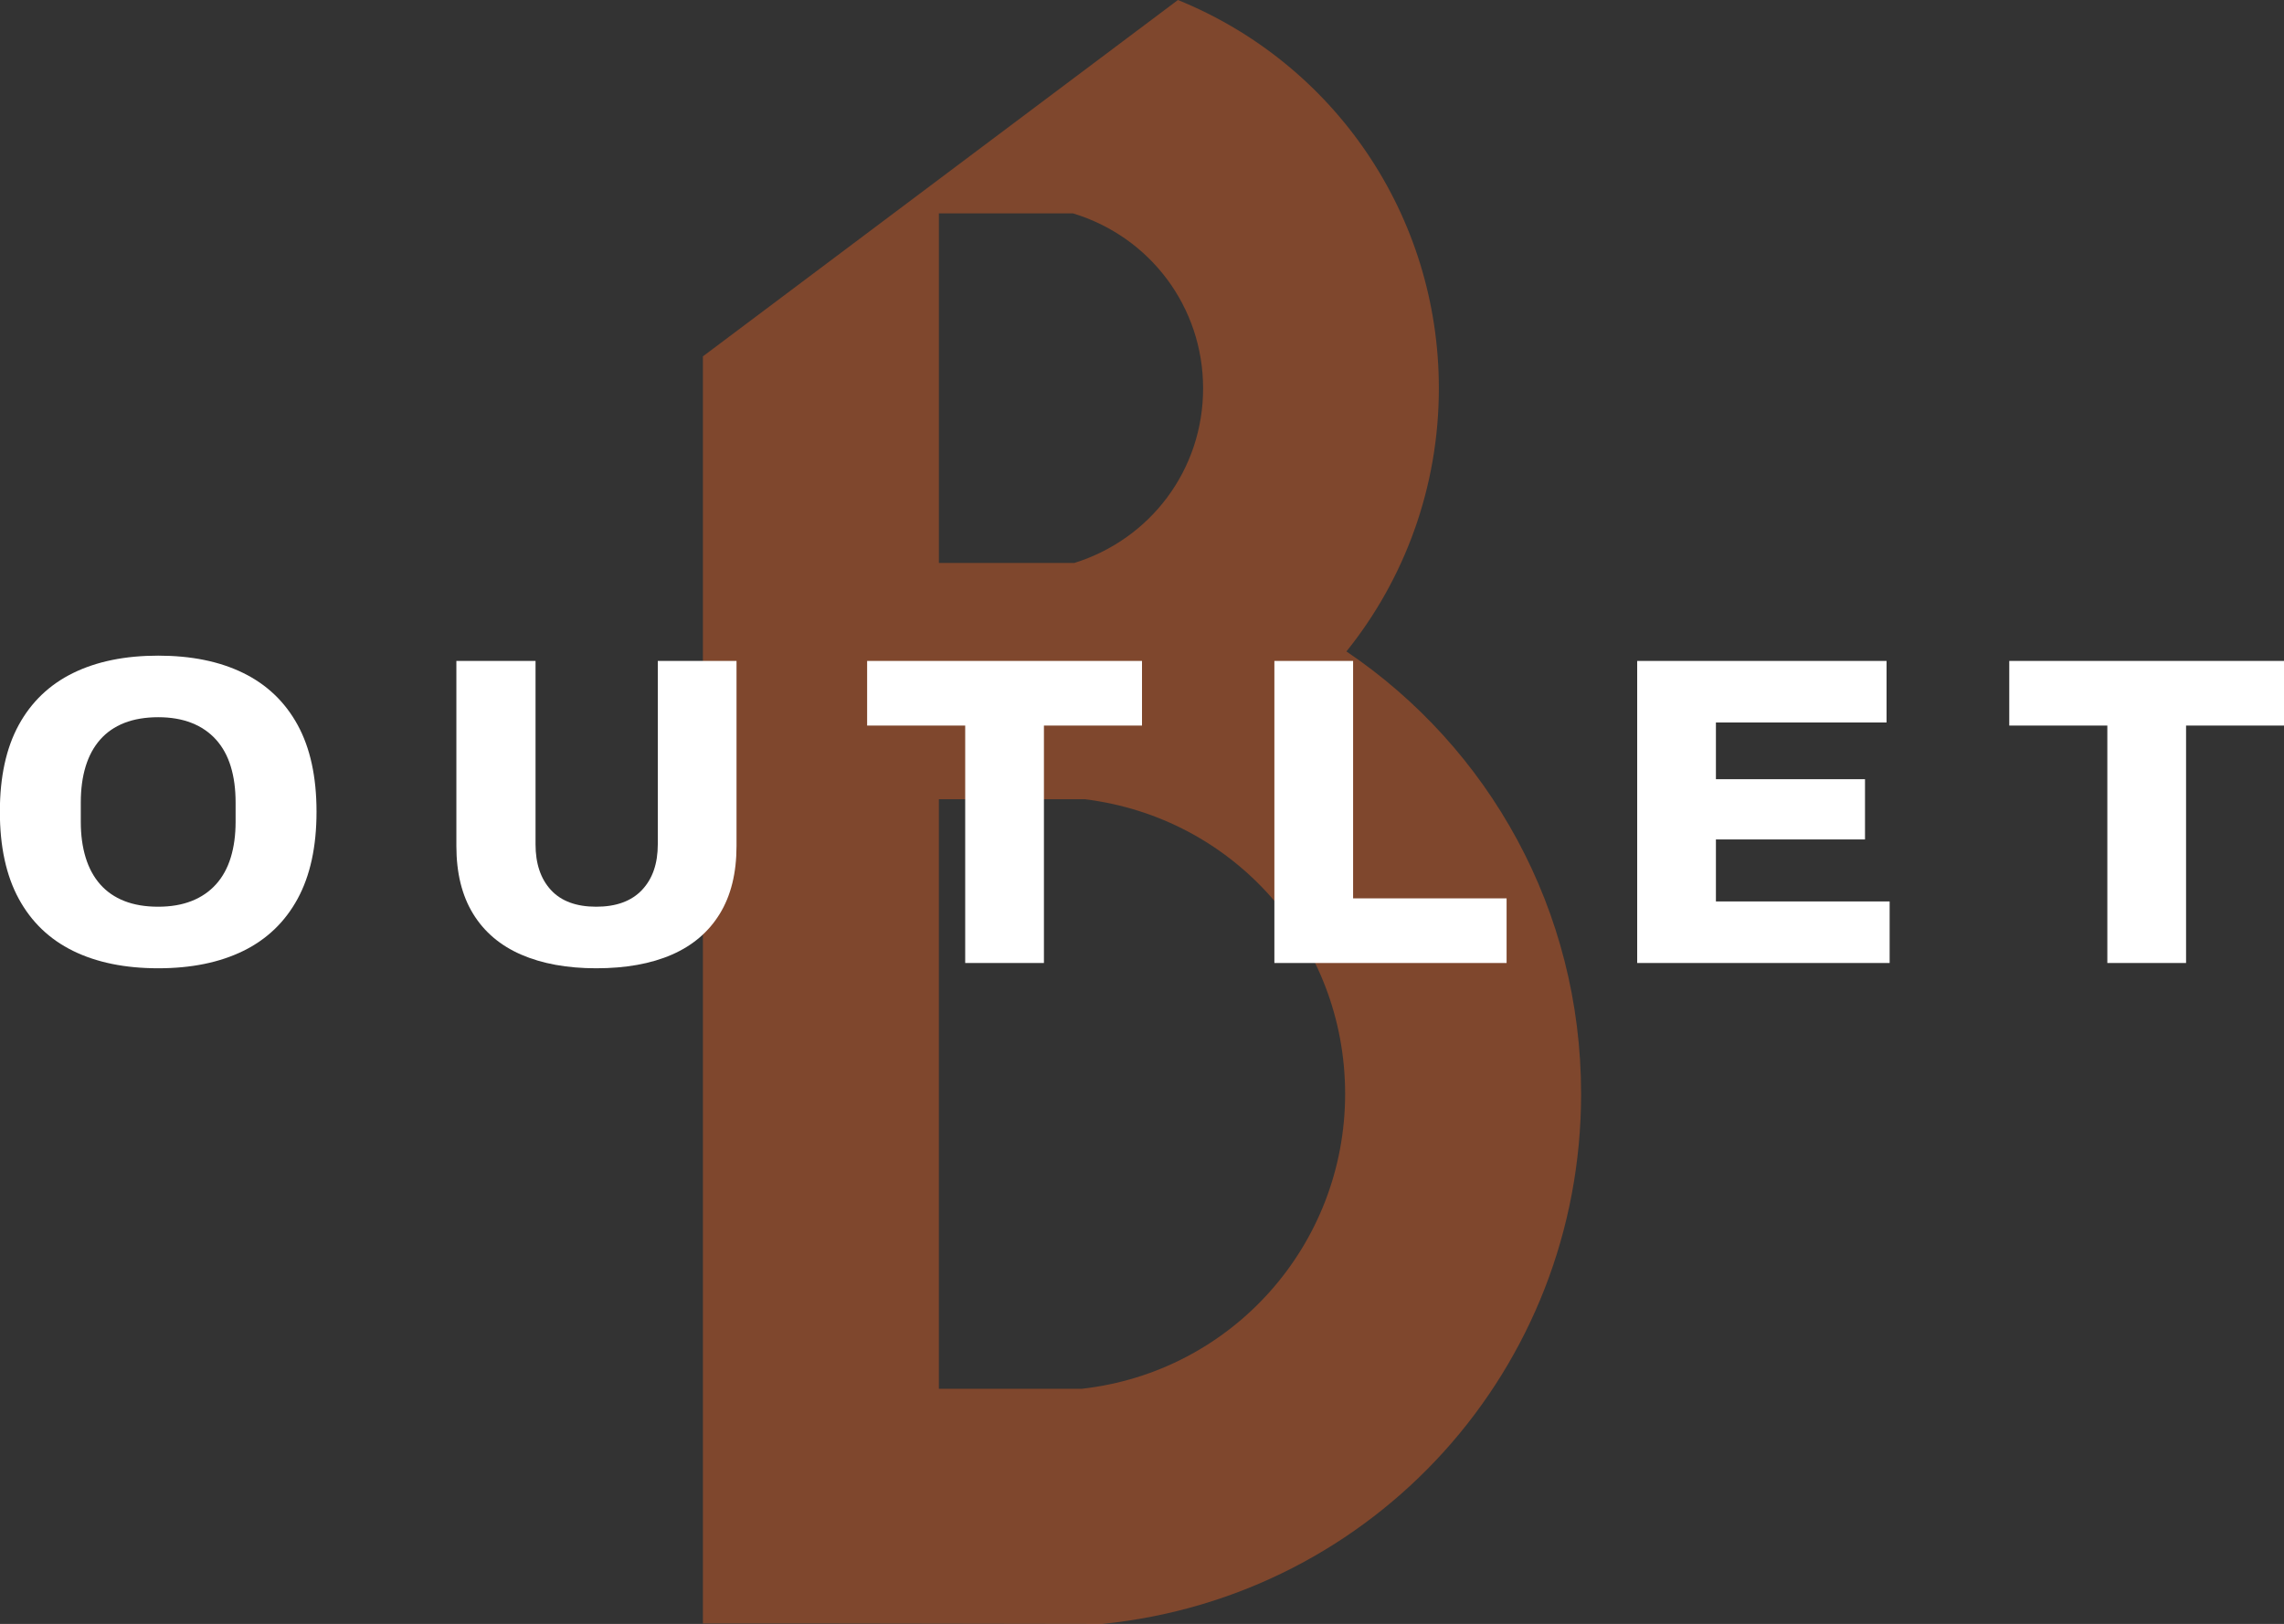<?xml version="1.0" encoding="UTF-8"?>
<svg id="Layer_1" data-name="Layer 1" xmlns="http://www.w3.org/2000/svg" viewBox="0 0 1558 1108">
  <rect x="0" y="0" width="1558" height="1108" fill="#333333" stroke="none"/>
  <defs>
    <style>
      .cls-1 {
        fill: #f16623;
        opacity: .4;
      }

      .cls-2 {
        fill: #fff;
      }
    </style>
  </defs>
  <path class="cls-1" d="M918.45,444.48c39.7-49.37,63.05-112.13,63.05-179.49,0-118.21-71.38-221.72-178-264.99l-324.03,243.14v864.57h76.43l196.14.29c186.11-18.88,326.49-174.43,326.49-361.65,0-125.51-62.9-236.29-160.08-301.87M640.45,145.58h91.45c52.57,15.92,88.78,63.8,88.78,119.41s-35.91,102.91-87.88,119.12h-92.34v-238.52ZM737.92,947.55h-97.47v-402.25h99.33c101.64,12.35,177.78,97.85,177.78,201.06s-77.18,189.74-179.64,201.2Z"/>
  <g>
    <path class="cls-2" d="M107.91,660.65c-22.6,0-41.95-3.95-58.05-11.85-16.1-7.9-28.45-19.75-37.05-35.55C4.21,597.45-.09,577.65-.09,553.85s4.3-43.55,12.9-59.25c8.6-15.7,20.95-27.5,37.05-35.4,16.1-7.9,35.45-11.85,58.05-11.85s41.95,3.95,58.05,11.85c16.1,7.9,28.45,19.7,37.05,35.4,8.6,15.7,12.9,35.45,12.9,59.25s-4.3,43.6-12.9,59.4c-8.6,15.8-20.95,27.65-37.05,35.55-16.1,7.9-35.45,11.85-58.05,11.85ZM107.91,618.65c8.6,0,16.2-1.3,22.8-3.9,6.6-2.6,12.15-6.4,16.65-11.4,4.5-5,7.85-11.1,10.05-18.3,2.2-7.2,3.3-15.3,3.3-24.3v-13.2c0-9.2-1.1-17.4-3.3-24.6-2.2-7.2-5.55-13.3-10.05-18.3-4.5-5-10.05-8.8-16.65-11.4-6.6-2.6-14.2-3.9-22.8-3.9s-16.5,1.3-23.1,3.9c-6.6,2.6-12.1,6.4-16.5,11.4-4.4,5-7.7,11.1-9.9,18.3-2.2,7.2-3.3,15.4-3.3,24.6v13.2c0,9,1.1,17.1,3.3,24.3,2.2,7.2,5.5,13.3,9.9,18.3,4.4,5,9.9,8.8,16.5,11.4,6.6,2.6,14.3,3.9,23.1,3.9Z"/>
    <path class="cls-2" d="M406.71,660.65c-19.8,0-36.85-3.1-51.15-9.3-14.3-6.2-25.25-15.5-32.85-27.9-7.6-12.4-11.4-27.8-11.4-46.2v-126.3h54v125.1c0,13.2,3.5,23.6,10.5,31.2,7,7.6,17.3,11.4,30.9,11.4s24-3.8,31.2-11.4c7.2-7.6,10.8-18,10.8-31.2v-125.1h53.7v126.3c0,18.4-3.8,33.8-11.4,46.2-7.6,12.4-18.5,21.7-32.7,27.9-14.2,6.2-31.4,9.3-51.6,9.3Z"/>
    <path class="cls-2" d="M658.4,657.05v-162h-66.9v-44.1h187.5v44.1h-66.9v162h-53.7Z"/>
    <path class="cls-2" d="M869.3,657.05v-206.1h53.7v162h104.7v44.1h-158.4Z"/>
    <path class="cls-2" d="M1116.79,657.05v-206.1h170.1v42h-116.4v38.7h101.7v41.1h-101.7v42.3h118.5v42h-172.2Z"/>
    <path class="cls-2" d="M1437.49,657.05v-162h-66.9v-44.1h187.5v44.1h-66.9v162h-53.7Z"/>
  </g>
</svg>
